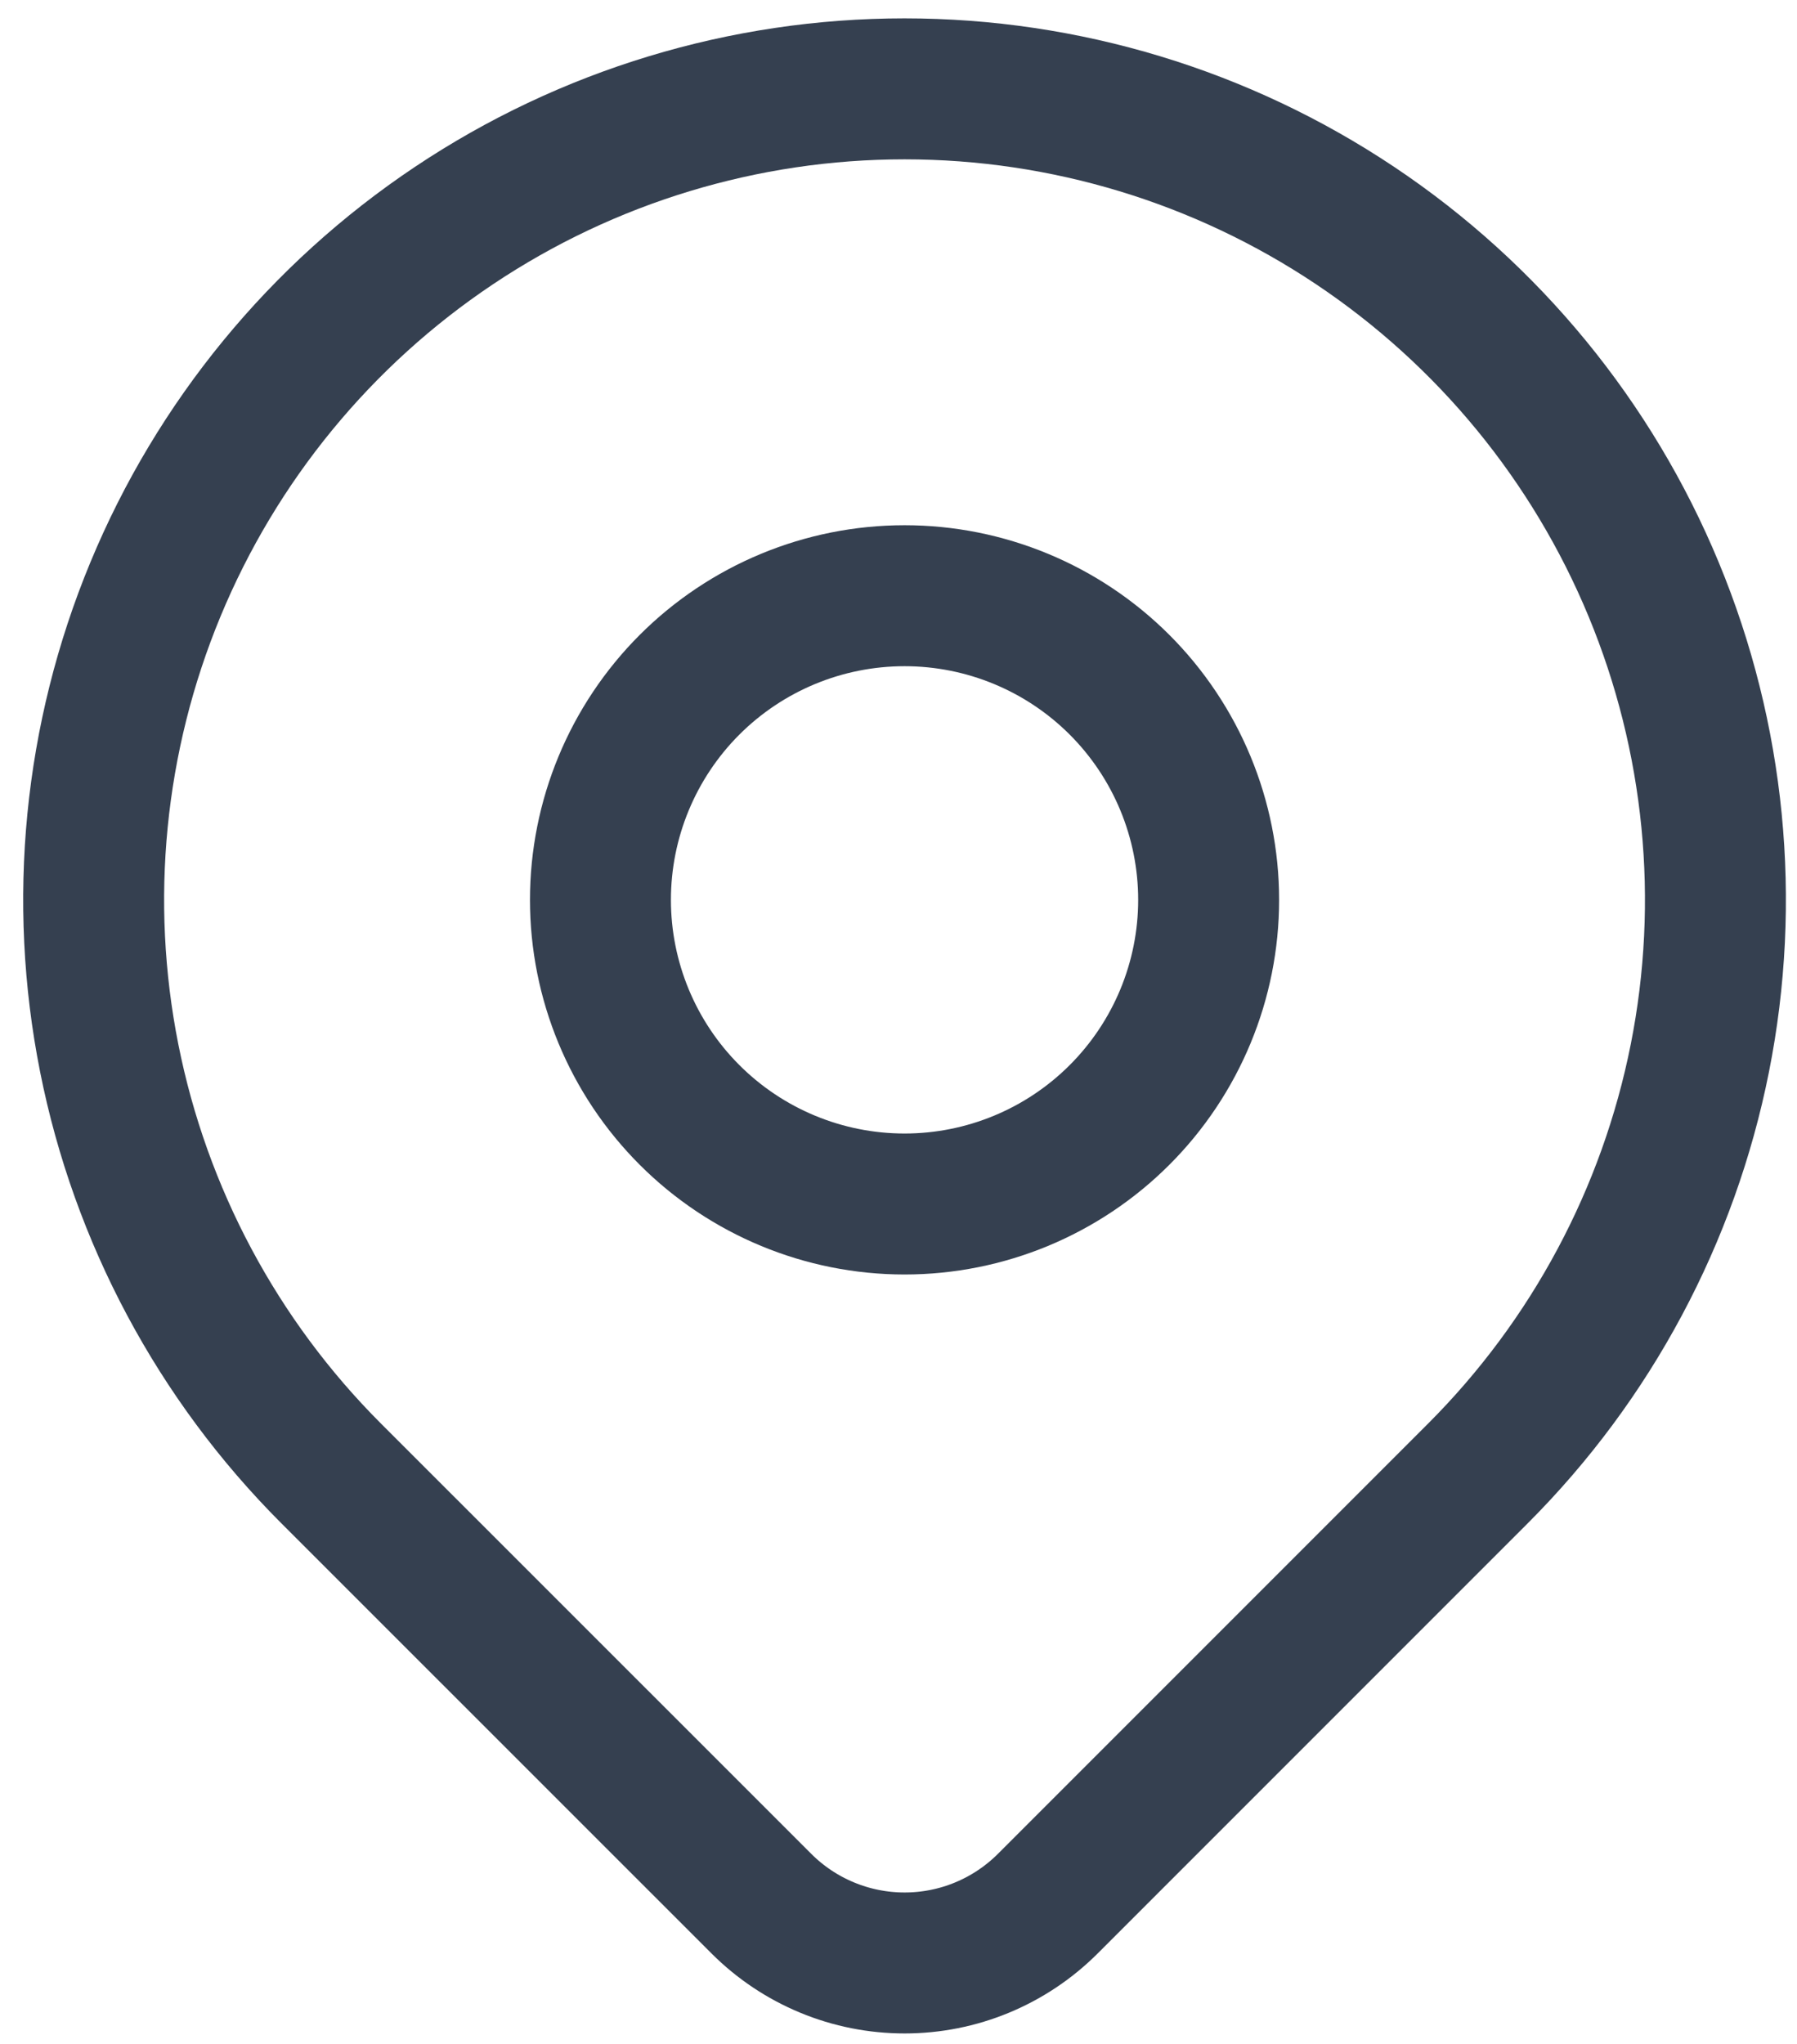 <svg width="51" height="58" viewBox="0 0 51 58" fill="none" xmlns="http://www.w3.org/2000/svg">
<path d="M41.945 41.807L29.739 54.013C29.205 54.547 28.571 54.971 27.874 55.26C27.176 55.55 26.428 55.698 25.673 55.698C24.918 55.698 24.17 55.55 23.472 55.26C22.774 54.971 22.14 54.547 21.607 54.013L9.398 41.807C6.179 38.589 3.988 34.488 3.1 30.024C2.212 25.559 2.668 20.932 4.41 16.727C6.152 12.522 9.101 8.928 12.886 6.399C16.67 3.87 21.12 2.521 25.671 2.521C30.223 2.521 34.672 3.87 38.457 6.399C42.242 8.928 45.191 12.522 46.933 16.727C48.675 20.932 49.131 25.559 48.243 30.024C47.355 34.488 45.163 38.589 41.945 41.807V41.807Z" stroke="#354050" stroke-width="4" stroke-linecap="round" stroke-linejoin="round"/>
<path d="M31.774 31.635C33.392 30.017 34.302 27.822 34.302 25.533C34.302 23.244 33.392 21.049 31.774 19.43C30.156 17.812 27.96 16.903 25.672 16.903C23.383 16.903 21.188 17.812 19.569 19.43C17.951 21.049 17.041 23.244 17.041 25.533C17.041 27.822 17.951 30.017 19.569 31.635C21.188 33.254 23.383 34.163 25.672 34.163C27.96 34.163 30.156 33.254 31.774 31.635Z" stroke="#354050" stroke-width="4" stroke-linecap="round" stroke-linejoin="round"/>
</svg>
